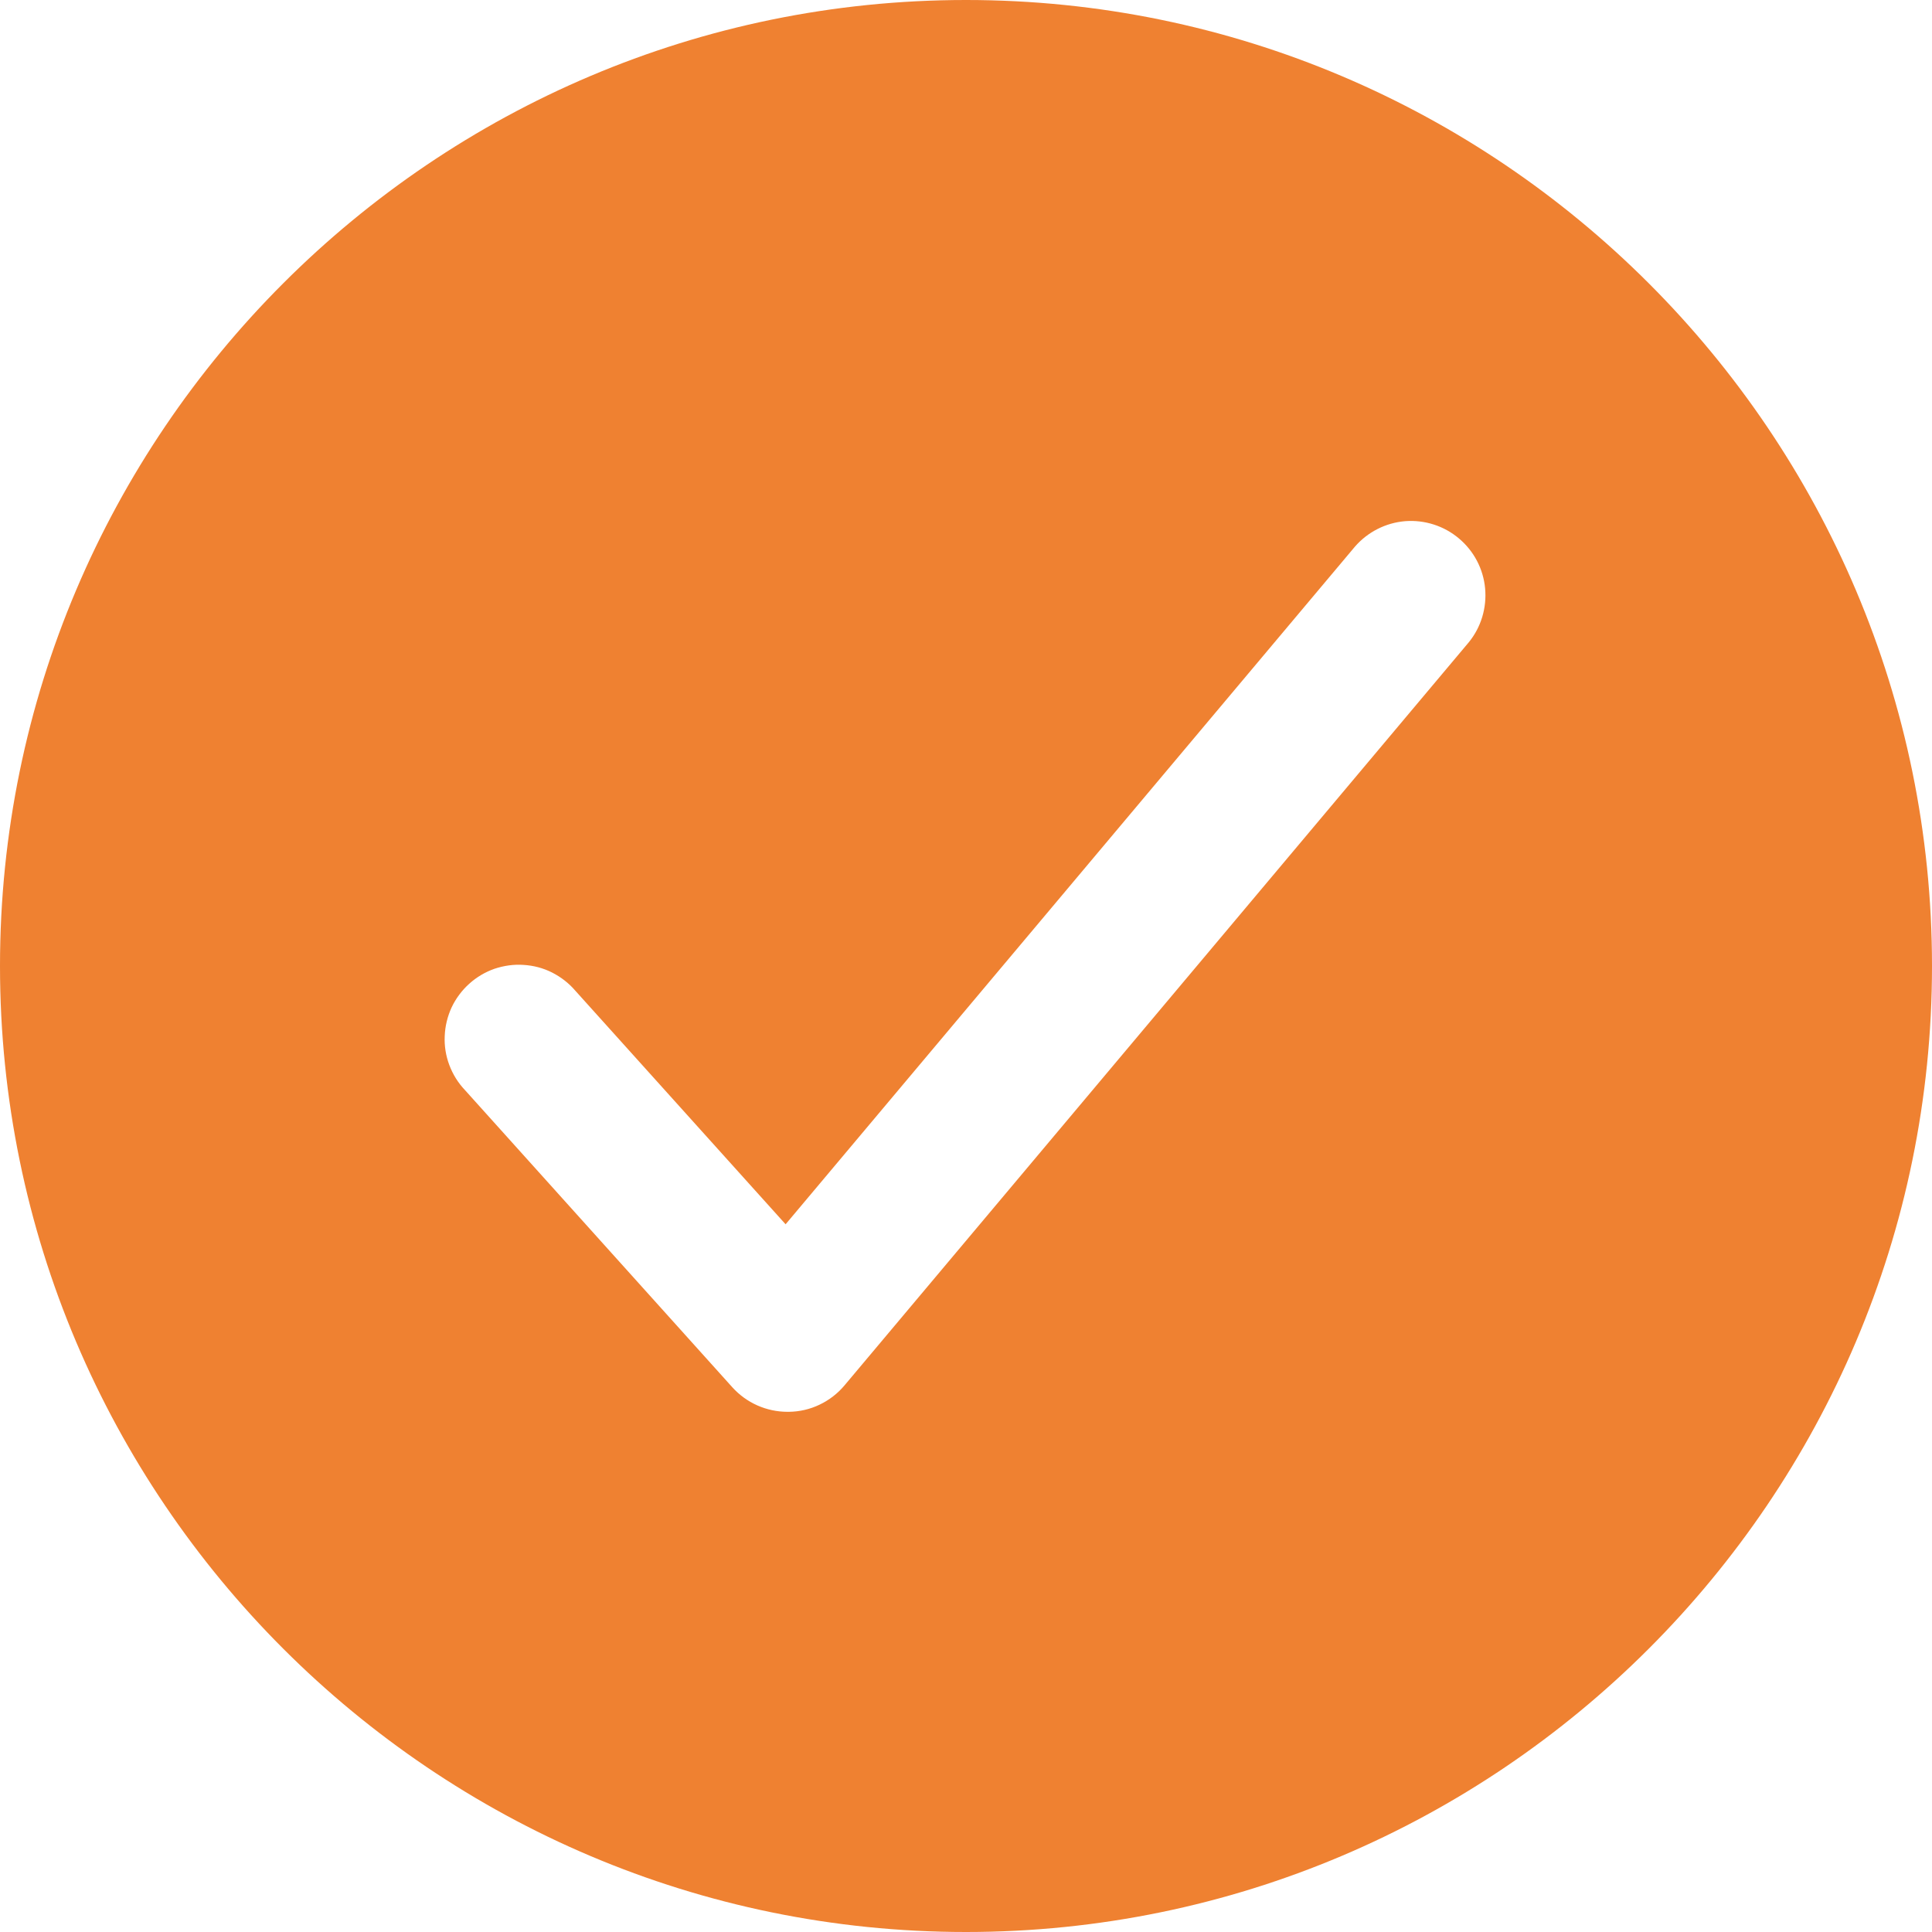 <svg width="16" height="16" viewBox="0 0 16 16" fill="none" xmlns="http://www.w3.org/2000/svg">
<path d="M8 0C3.589 0 0 3.589 0 8C0 12.411 3.589 16 8 16C12.411 16 16 12.411 16 8C16 3.589 12.411 0 8 0ZM12.164 5.319L6.994 11.473C6.938 11.54 6.867 11.595 6.787 11.633C6.708 11.671 6.621 11.691 6.533 11.692H6.522C6.436 11.692 6.351 11.674 6.272 11.639C6.193 11.604 6.123 11.553 6.065 11.489L3.85 9.027C3.793 8.967 3.75 8.897 3.721 8.82C3.692 8.743 3.679 8.661 3.683 8.58C3.686 8.498 3.706 8.417 3.74 8.343C3.775 8.269 3.825 8.202 3.886 8.147C3.947 8.092 4.018 8.05 4.095 8.023C4.173 7.997 4.255 7.985 4.337 7.991C4.419 7.996 4.499 8.017 4.572 8.054C4.645 8.091 4.711 8.142 4.764 8.204L6.506 10.139L11.221 4.527C11.327 4.405 11.477 4.329 11.638 4.316C11.799 4.304 11.959 4.355 12.082 4.459C12.206 4.563 12.284 4.711 12.299 4.872C12.314 5.033 12.266 5.194 12.164 5.319Z" fill="#EF8131"/>
</svg>
